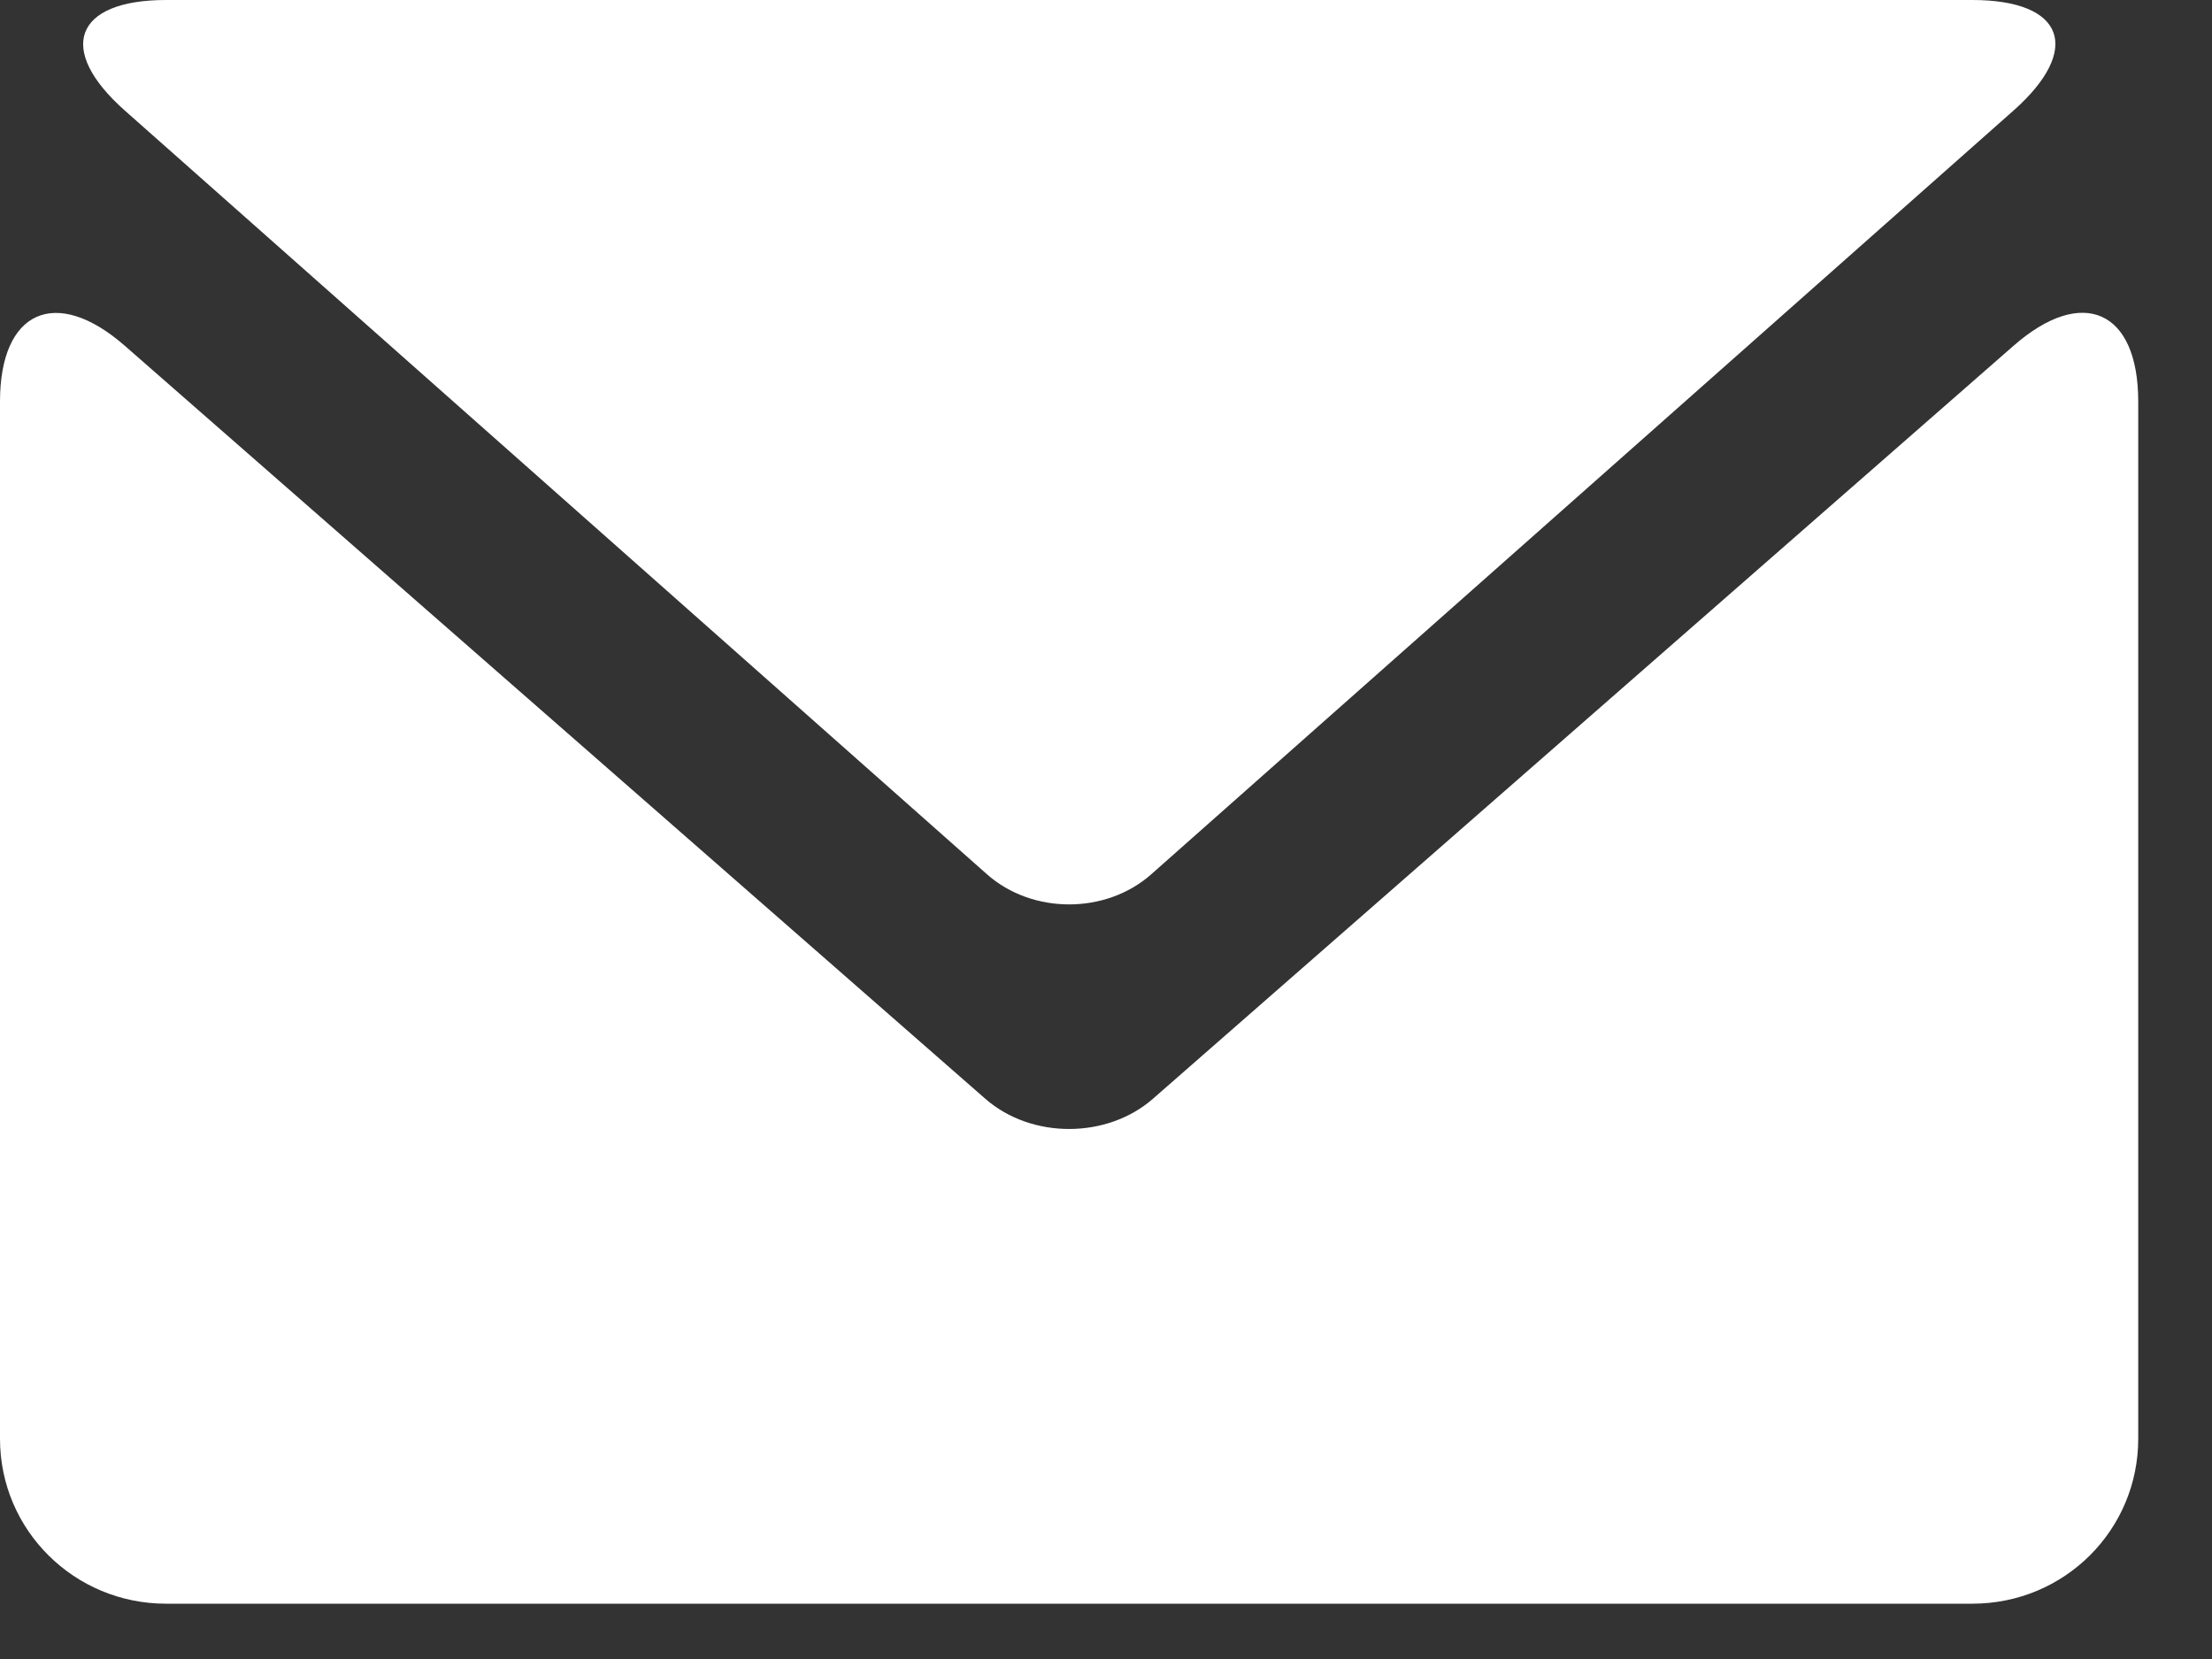 <?xml version="1.0" encoding="UTF-8"?>
<svg width="20px" height="15px" viewBox="0 0 20 15" version="1.1" xmlns="http://www.w3.org/2000/svg" xmlns:xlink="http://www.w3.org/1999/xlink">
    <rect x="0" y="0" width="20" height="15" fill="#333333" stroke="none"/>
    <title>footer envelop</title>
    <g id="Page-1" stroke="none" stroke-width="1" fill="none" fill-rule="evenodd">
        <g id="Home-page-2" transform="translate(-1111, -3863)" fill="#FFFFFF">
            <path d="M1129.206,3866.126 C1129.828,3865.581 1130.333,3865.804 1130.333,3866.63 L1130.333,3876.009 C1130.333,3876.832 1129.668,3877.5 1128.832,3877.5 L1112.501,3877.5 C1111.672,3877.5 1111,3876.835 1111,3876.009 L1111,3866.63 C1111,3865.807 1111.506,3865.582 1112.128,3866.126 L1119.908,3872.934 C1120.327,3873.301 1121.011,3873.297 1121.425,3872.934 L1129.206,3866.126 Z M1129.206,3863.999 C1129.828,3863.447 1129.668,3863 1128.832,3863 L1112.501,3863 C1111.672,3863 1111.506,3863.448 1112.128,3863.999 L1119.924,3870.905 C1120.334,3871.268 1120.999,3871.268 1121.409,3870.905 L1129.206,3863.999 Z" id="footer-envelop"></path>
        </g>
    </g>
</svg>